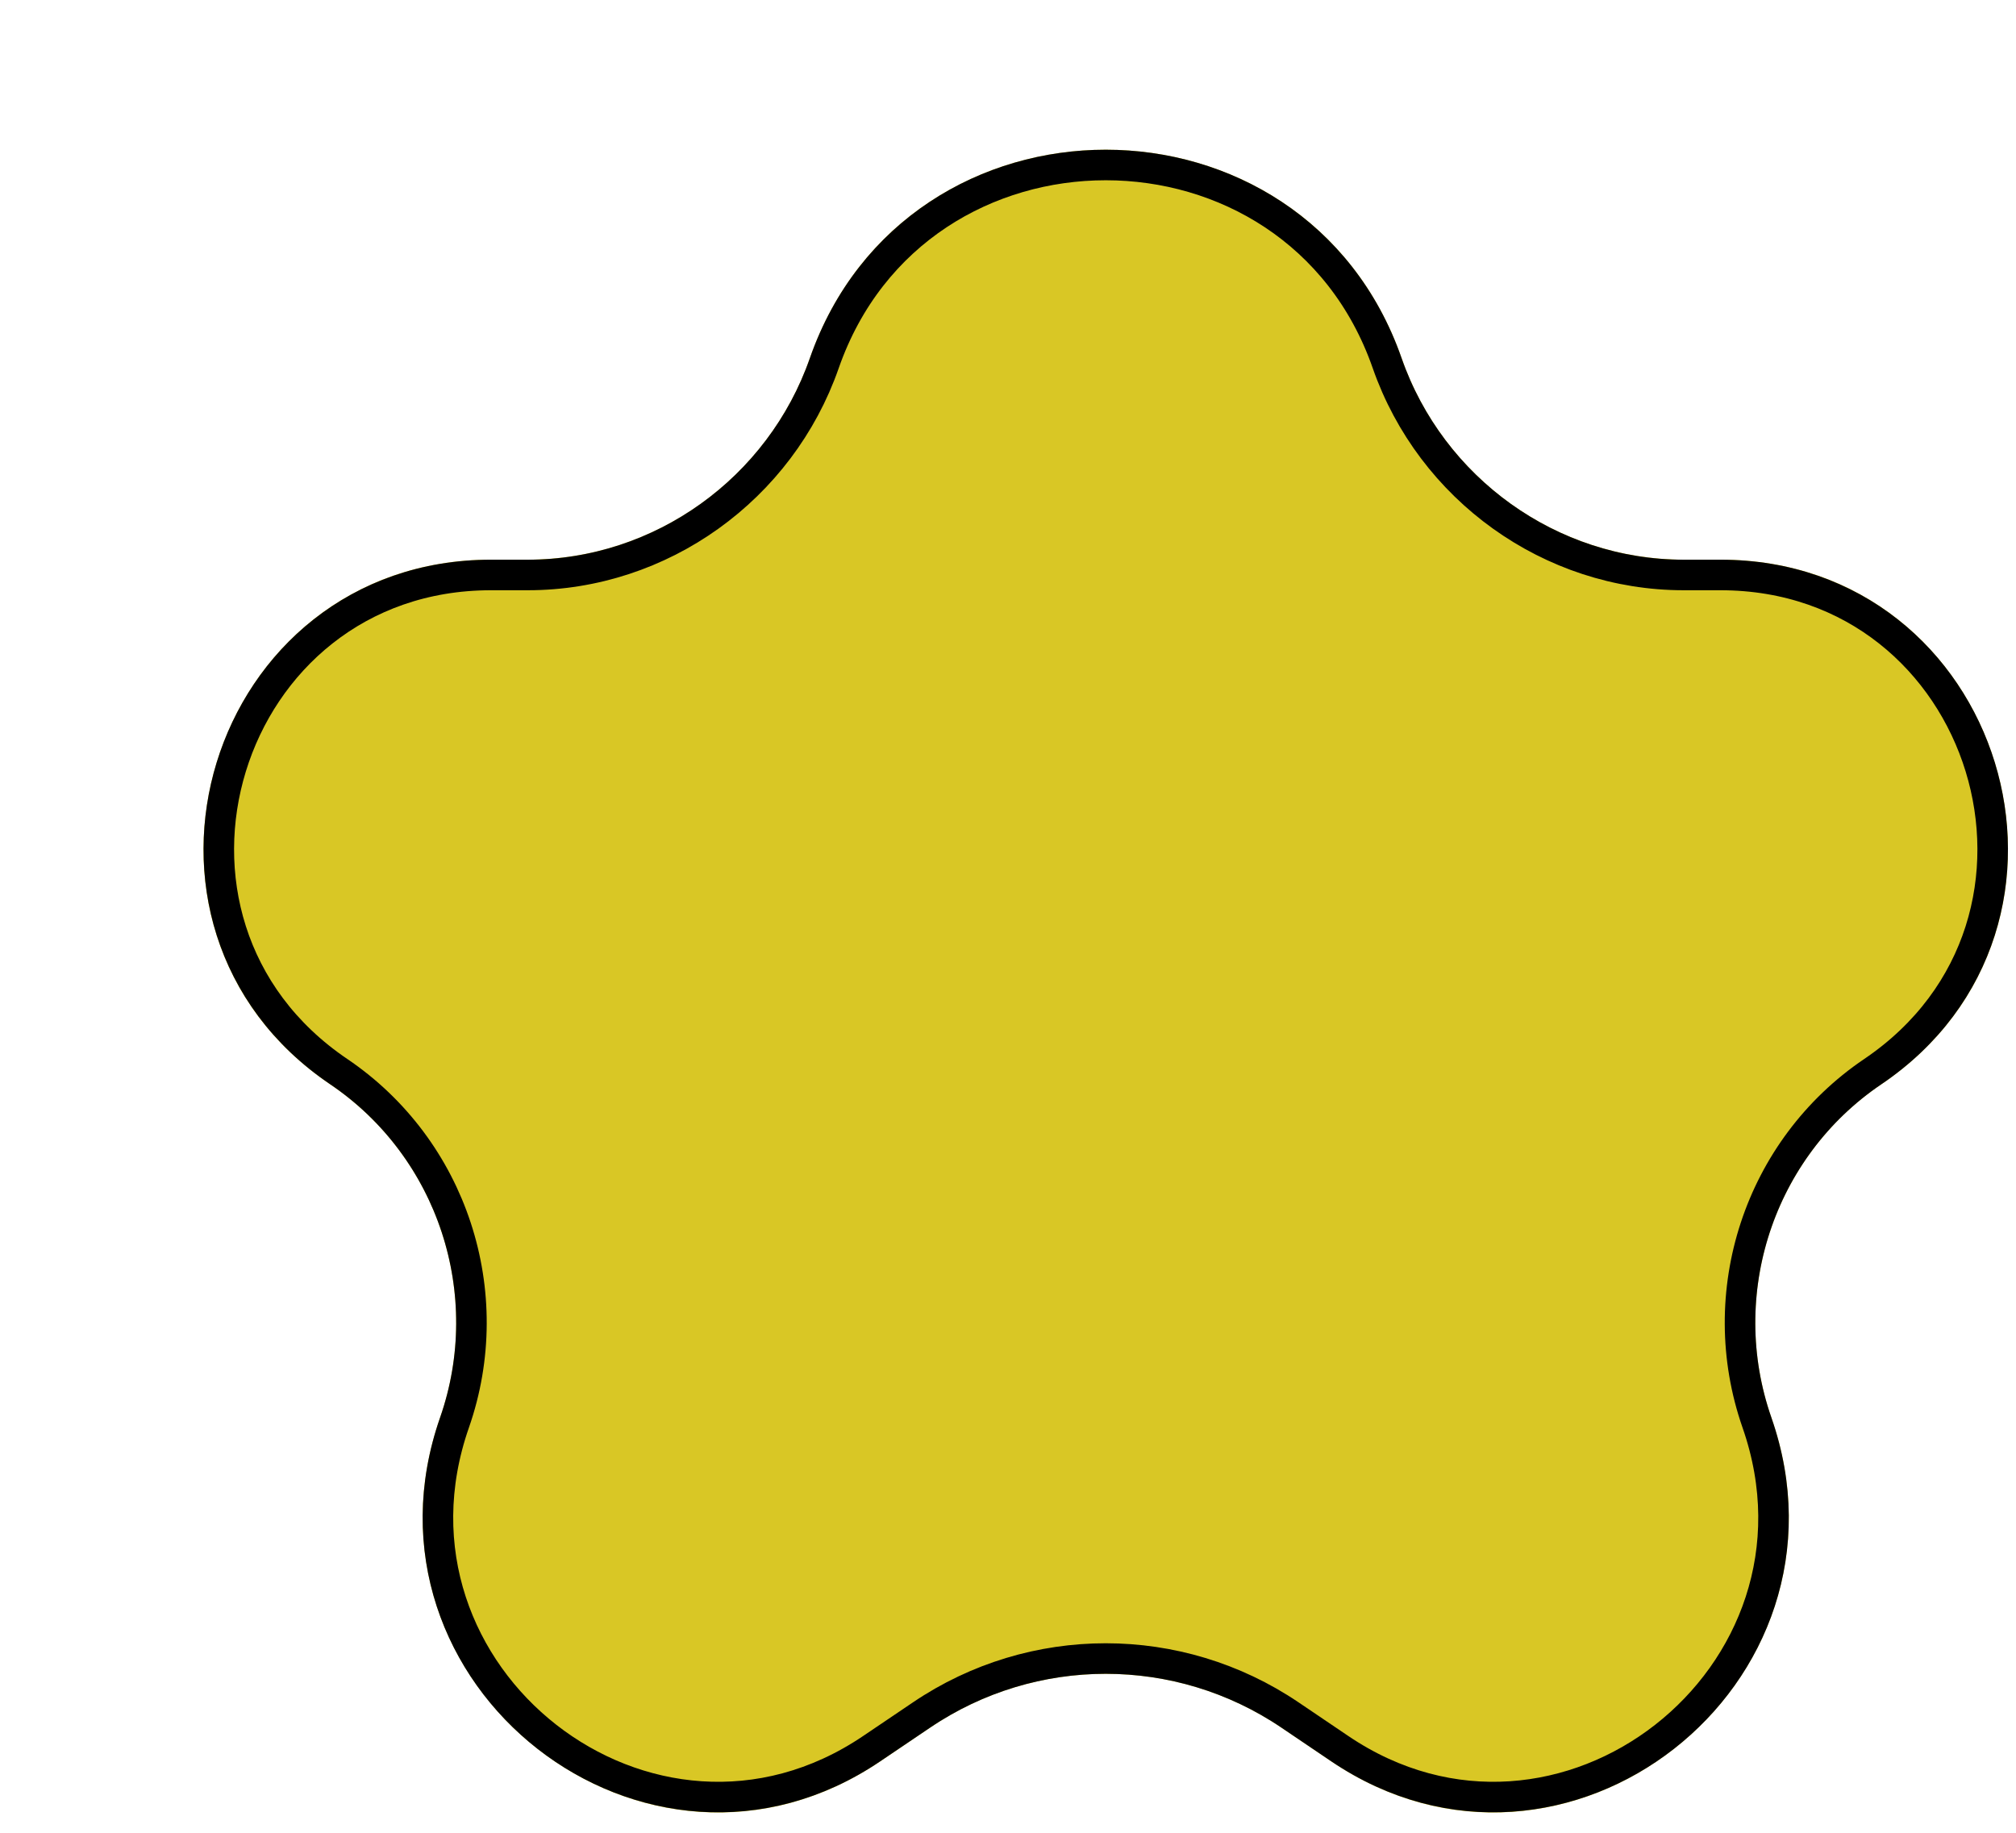 <svg width="66" height="60" viewBox="0 0 66 60" fill="none" xmlns="http://www.w3.org/2000/svg">
<g filter="url(#filter0_d_1_208)">
<path d="M20.514 7.724C23.689 -1.373 36.71 -1.373 39.886 7.724C41.254 11.643 44.97 14.322 49.122 14.322H50.325C59.588 14.322 63.261 26.31 55.588 31.499C52.057 33.886 50.588 38.383 51.992 42.408C55.041 51.141 45.243 58.842 37.58 53.66L35.949 52.557C32.476 50.208 27.924 50.208 24.451 52.557L22.82 53.66C15.157 58.842 5.359 51.141 8.407 42.408C9.812 38.383 8.342 33.886 4.811 31.499C-2.862 26.31 0.811 14.322 10.074 14.322H11.278C15.43 14.322 19.146 11.643 20.514 7.724Z" fill="#D9C725"/>
<path d="M20.986 7.888C24.006 -0.761 36.394 -0.761 39.413 7.888C40.85 12.006 44.754 14.823 49.122 14.823H50.325C59.095 14.823 62.573 26.171 55.309 31.084C51.588 33.6 50.042 38.336 51.52 42.573C54.416 50.868 45.11 58.148 37.86 53.245L36.23 52.143C32.587 49.68 27.813 49.68 24.171 52.143L22.539 53.245C15.29 58.148 5.983 50.868 8.879 42.573C10.358 38.336 8.812 33.601 5.092 31.084C-2.173 26.172 1.304 14.823 10.074 14.823H11.277C15.645 14.823 19.549 12.006 20.986 7.888Z" stroke="black" stroke-linecap="square" stroke-linejoin="round"/>
</g>
<defs>
<filter id="filter0_d_1_208" x="0.662" y="0.901" width="65.075" height="58.435" filterUnits="userSpaceOnUse" color-interpolation-filters="sRGB">
<feFlood flood-opacity="0" result="BackgroundImageFix"/>
<feColorMatrix in="SourceAlpha" type="matrix" values="0 0 0 0 0 0 0 0 0 0 0 0 0 0 0 0 0 0 127 0" result="hardAlpha"/>
<feOffset dx="6" dy="4"/>
<feComposite in2="hardAlpha" operator="out"/>
<feColorMatrix type="matrix" values="0 0 0 0 0 0 0 0 0 0 0 0 0 0 0 0 0 0 1 0"/>
<feBlend mode="normal" in2="BackgroundImageFix" result="effect1_dropShadow_1_208"/>
<feBlend mode="normal" in="SourceGraphic" in2="effect1_dropShadow_1_208" result="shape"/>
</filter>
</defs>
</svg>
